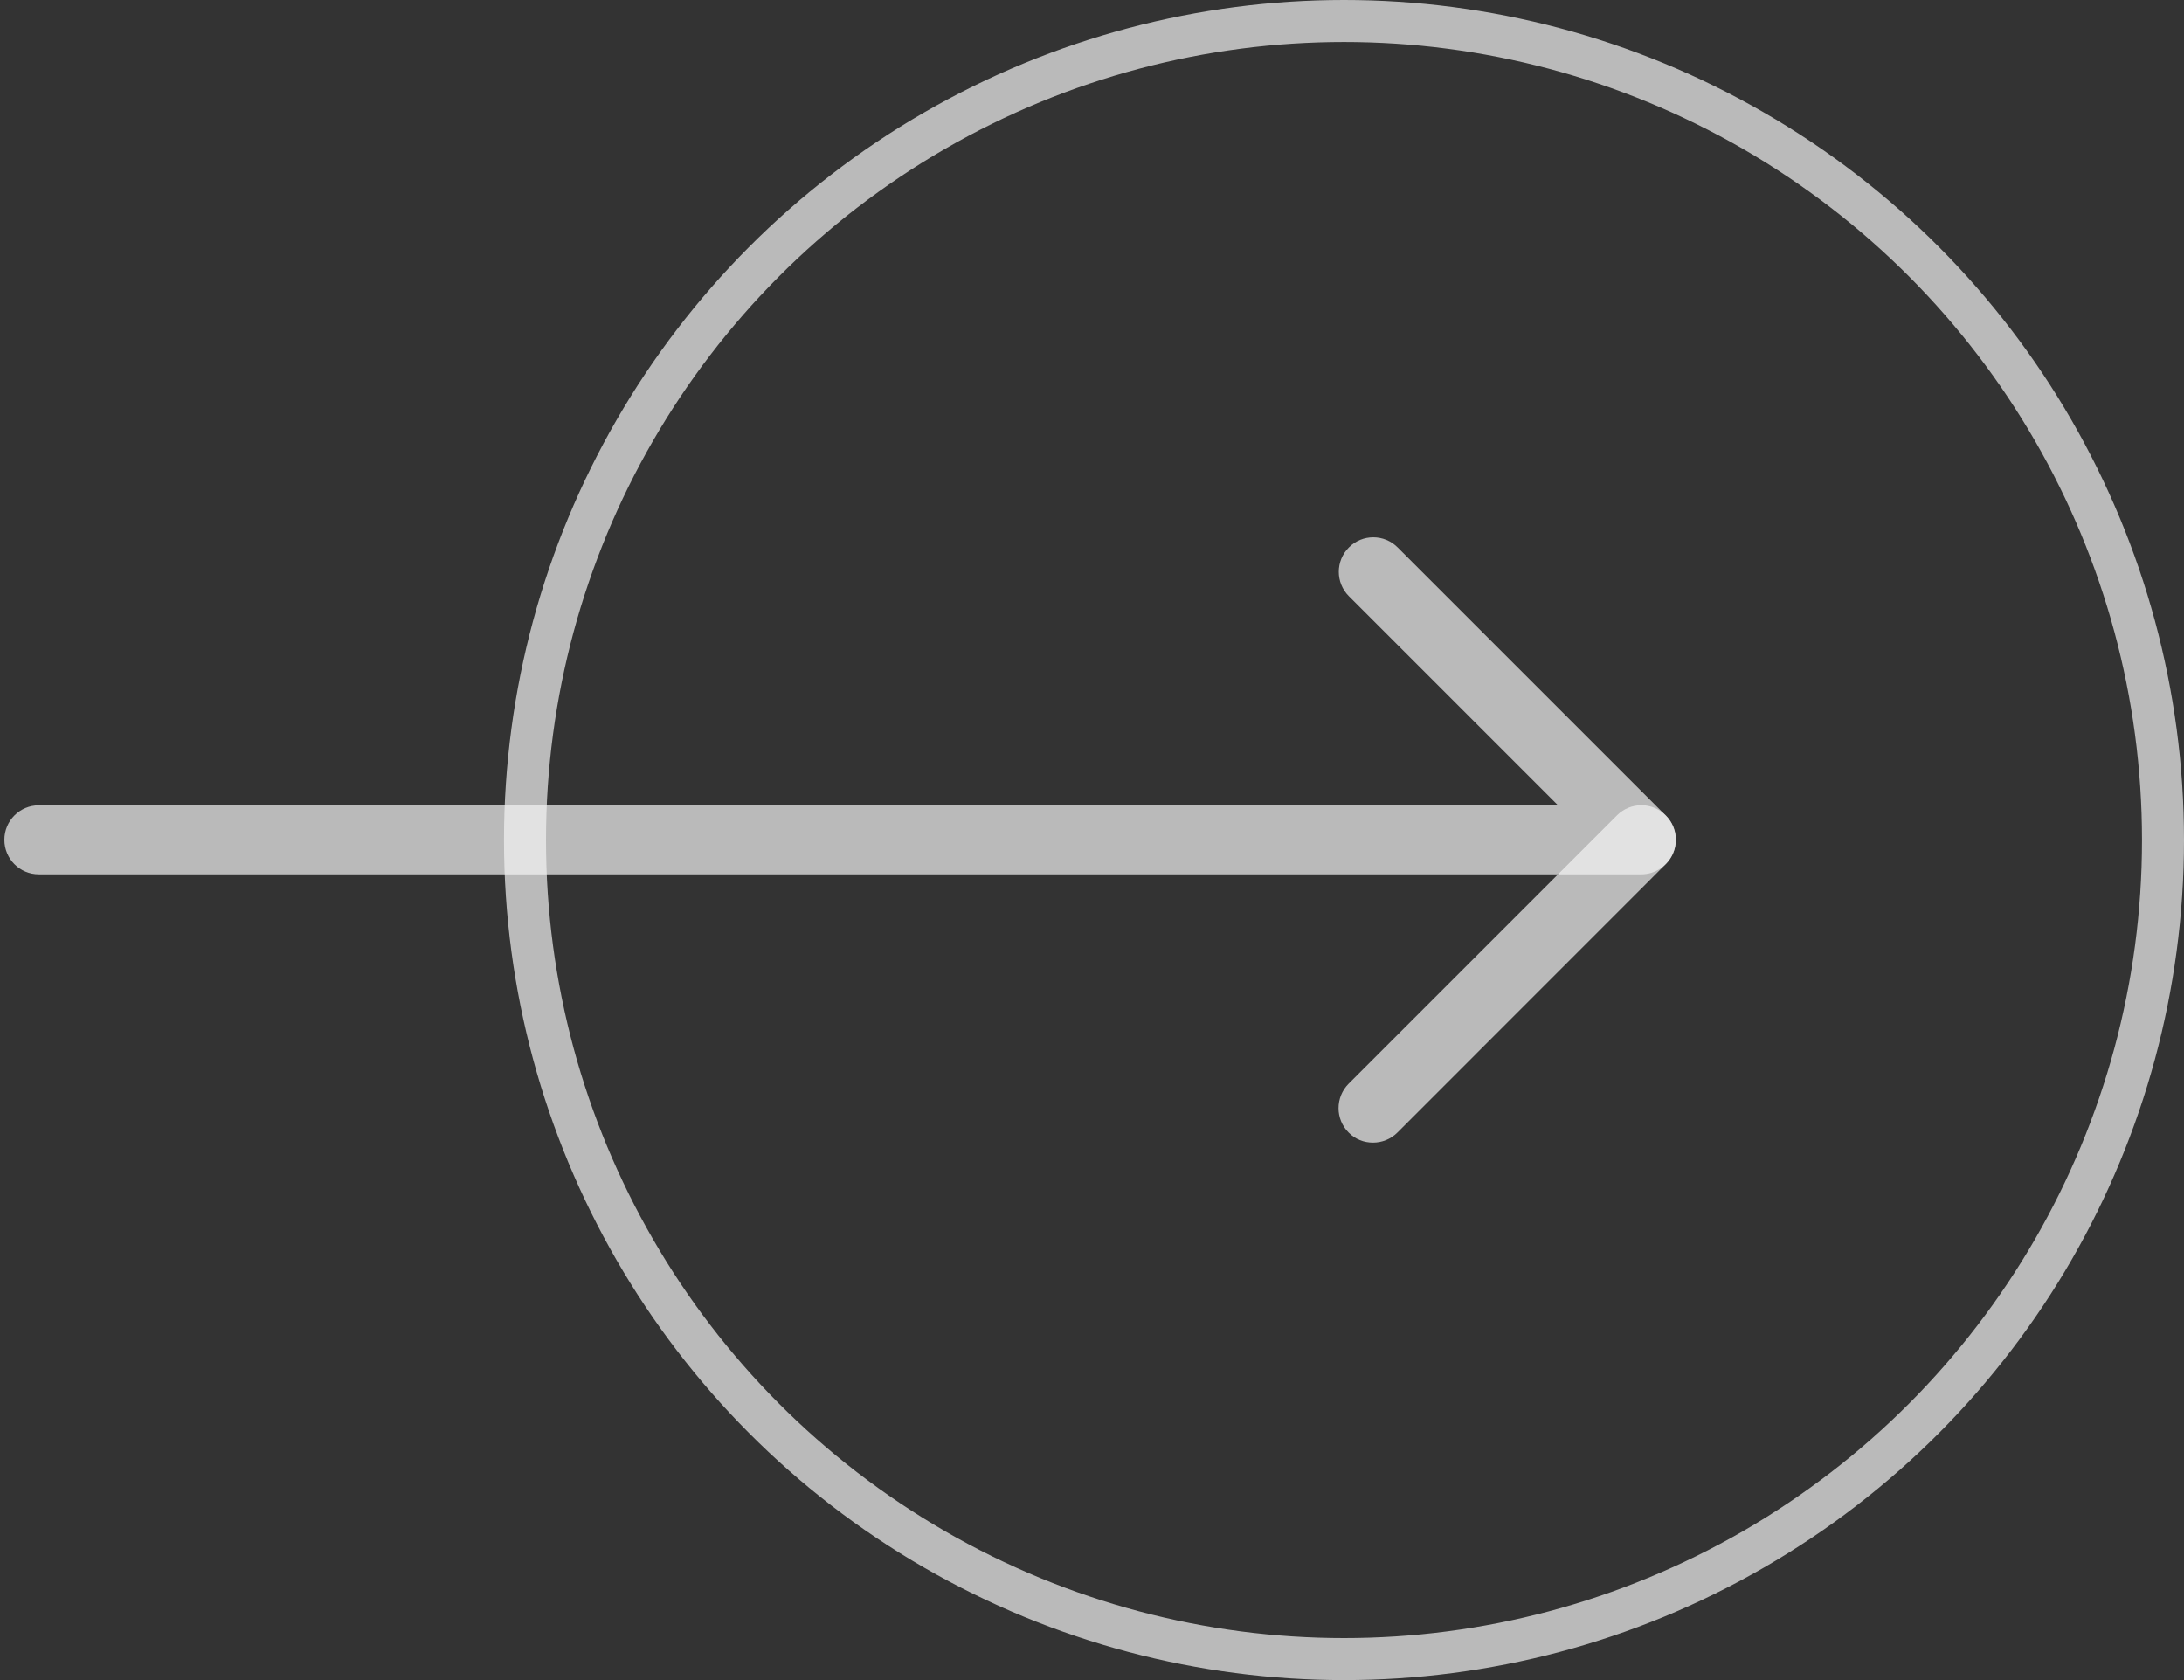 <svg width="26" height="20" viewBox="0 0 26 20" fill="none" xmlns="http://www.w3.org/2000/svg">
<rect x="0" y="0" width="26" height="20" fill="#333333" stroke="none"/>
<circle cx="16" cy="10" r="9.75" stroke="#F4F4F4" stroke-opacity="0.7" stroke-width="0.5"/>
<path d="M19.539 10.408H0.462C0.235 10.408 0.052 10.224 0.052 9.997C0.052 9.771 0.235 9.587 0.462 9.587H18.548L16.058 7.097C15.898 6.937 15.898 6.677 16.058 6.517C16.218 6.356 16.479 6.356 16.639 6.517L19.83 9.708C19.948 9.826 19.983 10.001 19.918 10.155C19.854 10.308 19.704 10.408 19.539 10.408Z" fill="#F4F4F4" fill-opacity="0.7"/>
<path d="M16.345 13.602C16.239 13.602 16.134 13.563 16.055 13.482C15.895 13.322 15.895 13.062 16.055 12.901L19.25 9.706C19.41 9.546 19.67 9.546 19.83 9.706C19.991 9.867 19.991 10.127 19.83 10.287L16.636 13.482C16.555 13.563 16.45 13.602 16.345 13.602Z" fill="#F4F4F4" fill-opacity="0.7"/>
</svg>
